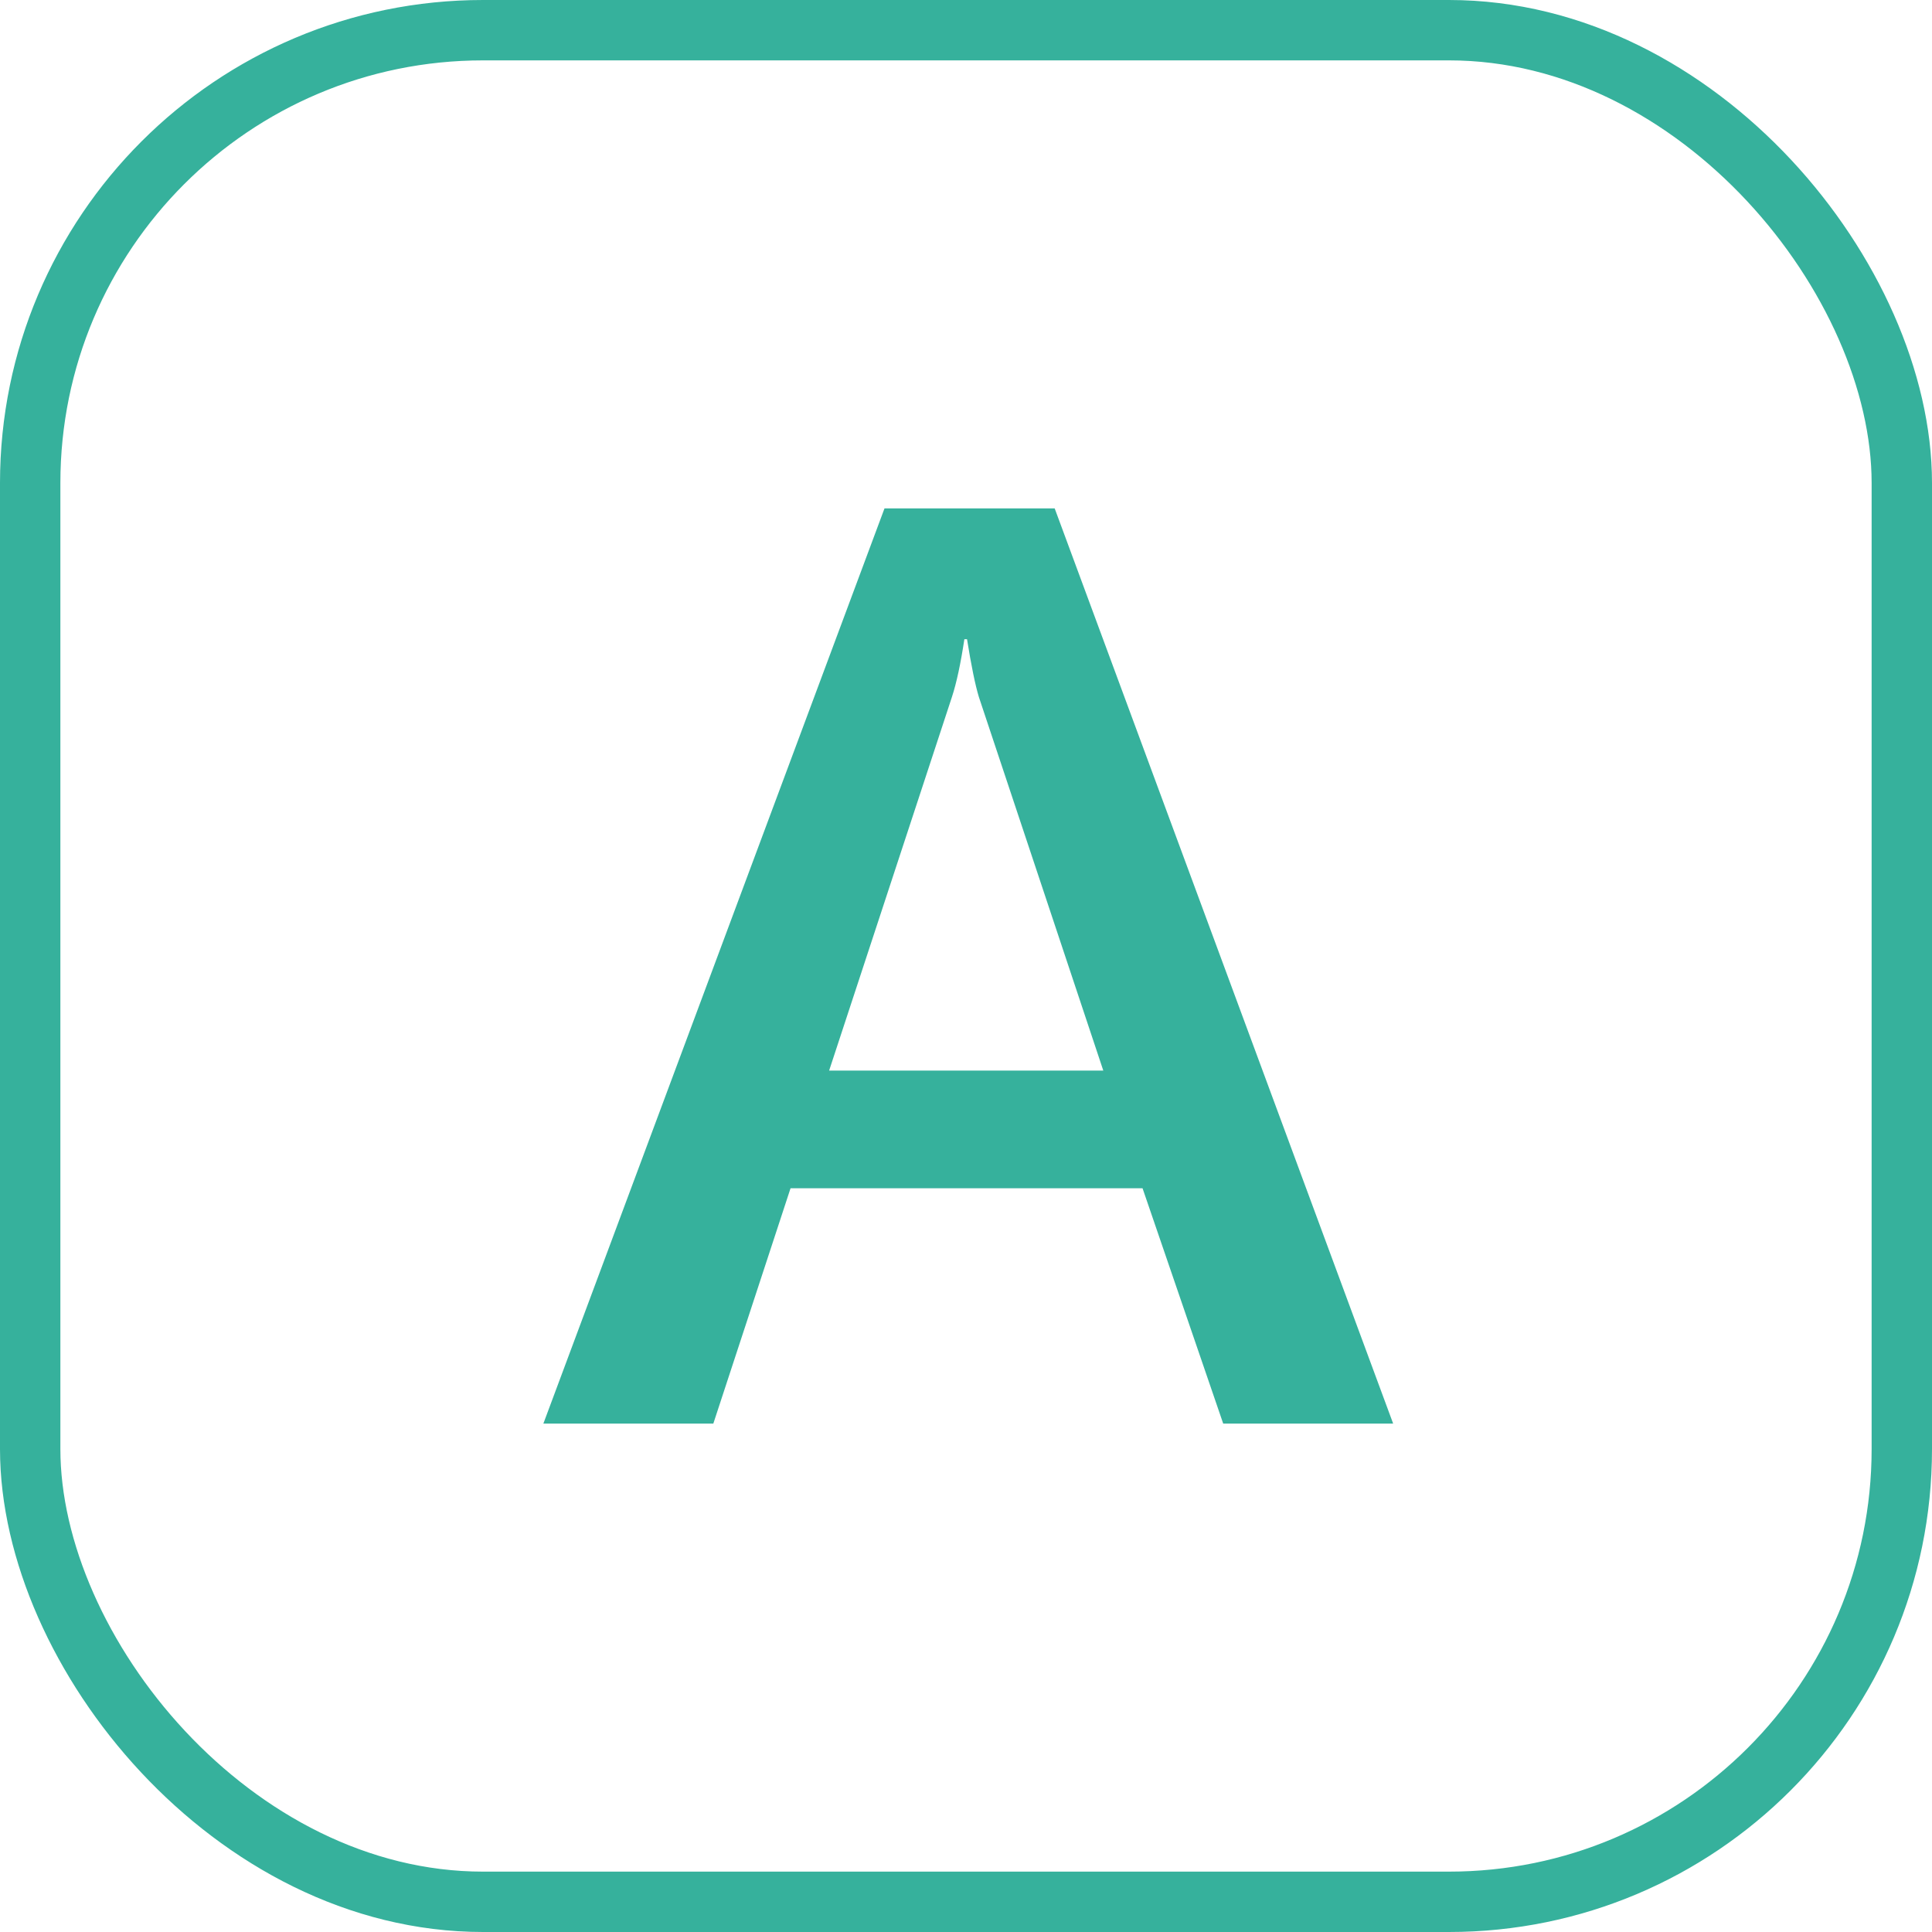 <svg xmlns="http://www.w3.org/2000/svg" width="32" height="32" viewBox="0 0 32 32" fill="none">
  <path d="M23.075 23.579H20.26L18.924 19.681H13.094L11.815 23.579H9L14.65 8.421H17.469L23.075 23.579ZM18.274 17.732L16.213 11.544C16.153 11.346 16.087 11.026 16.017 10.587H15.973C15.912 10.99 15.844 11.309 15.767 11.544L13.733 17.732H18.274Z" fill="#36B19C"/>
  <rect x="0.5" y="0.5" width="31" height="31" rx="7.5" stroke="#36B19C"/>
</svg>